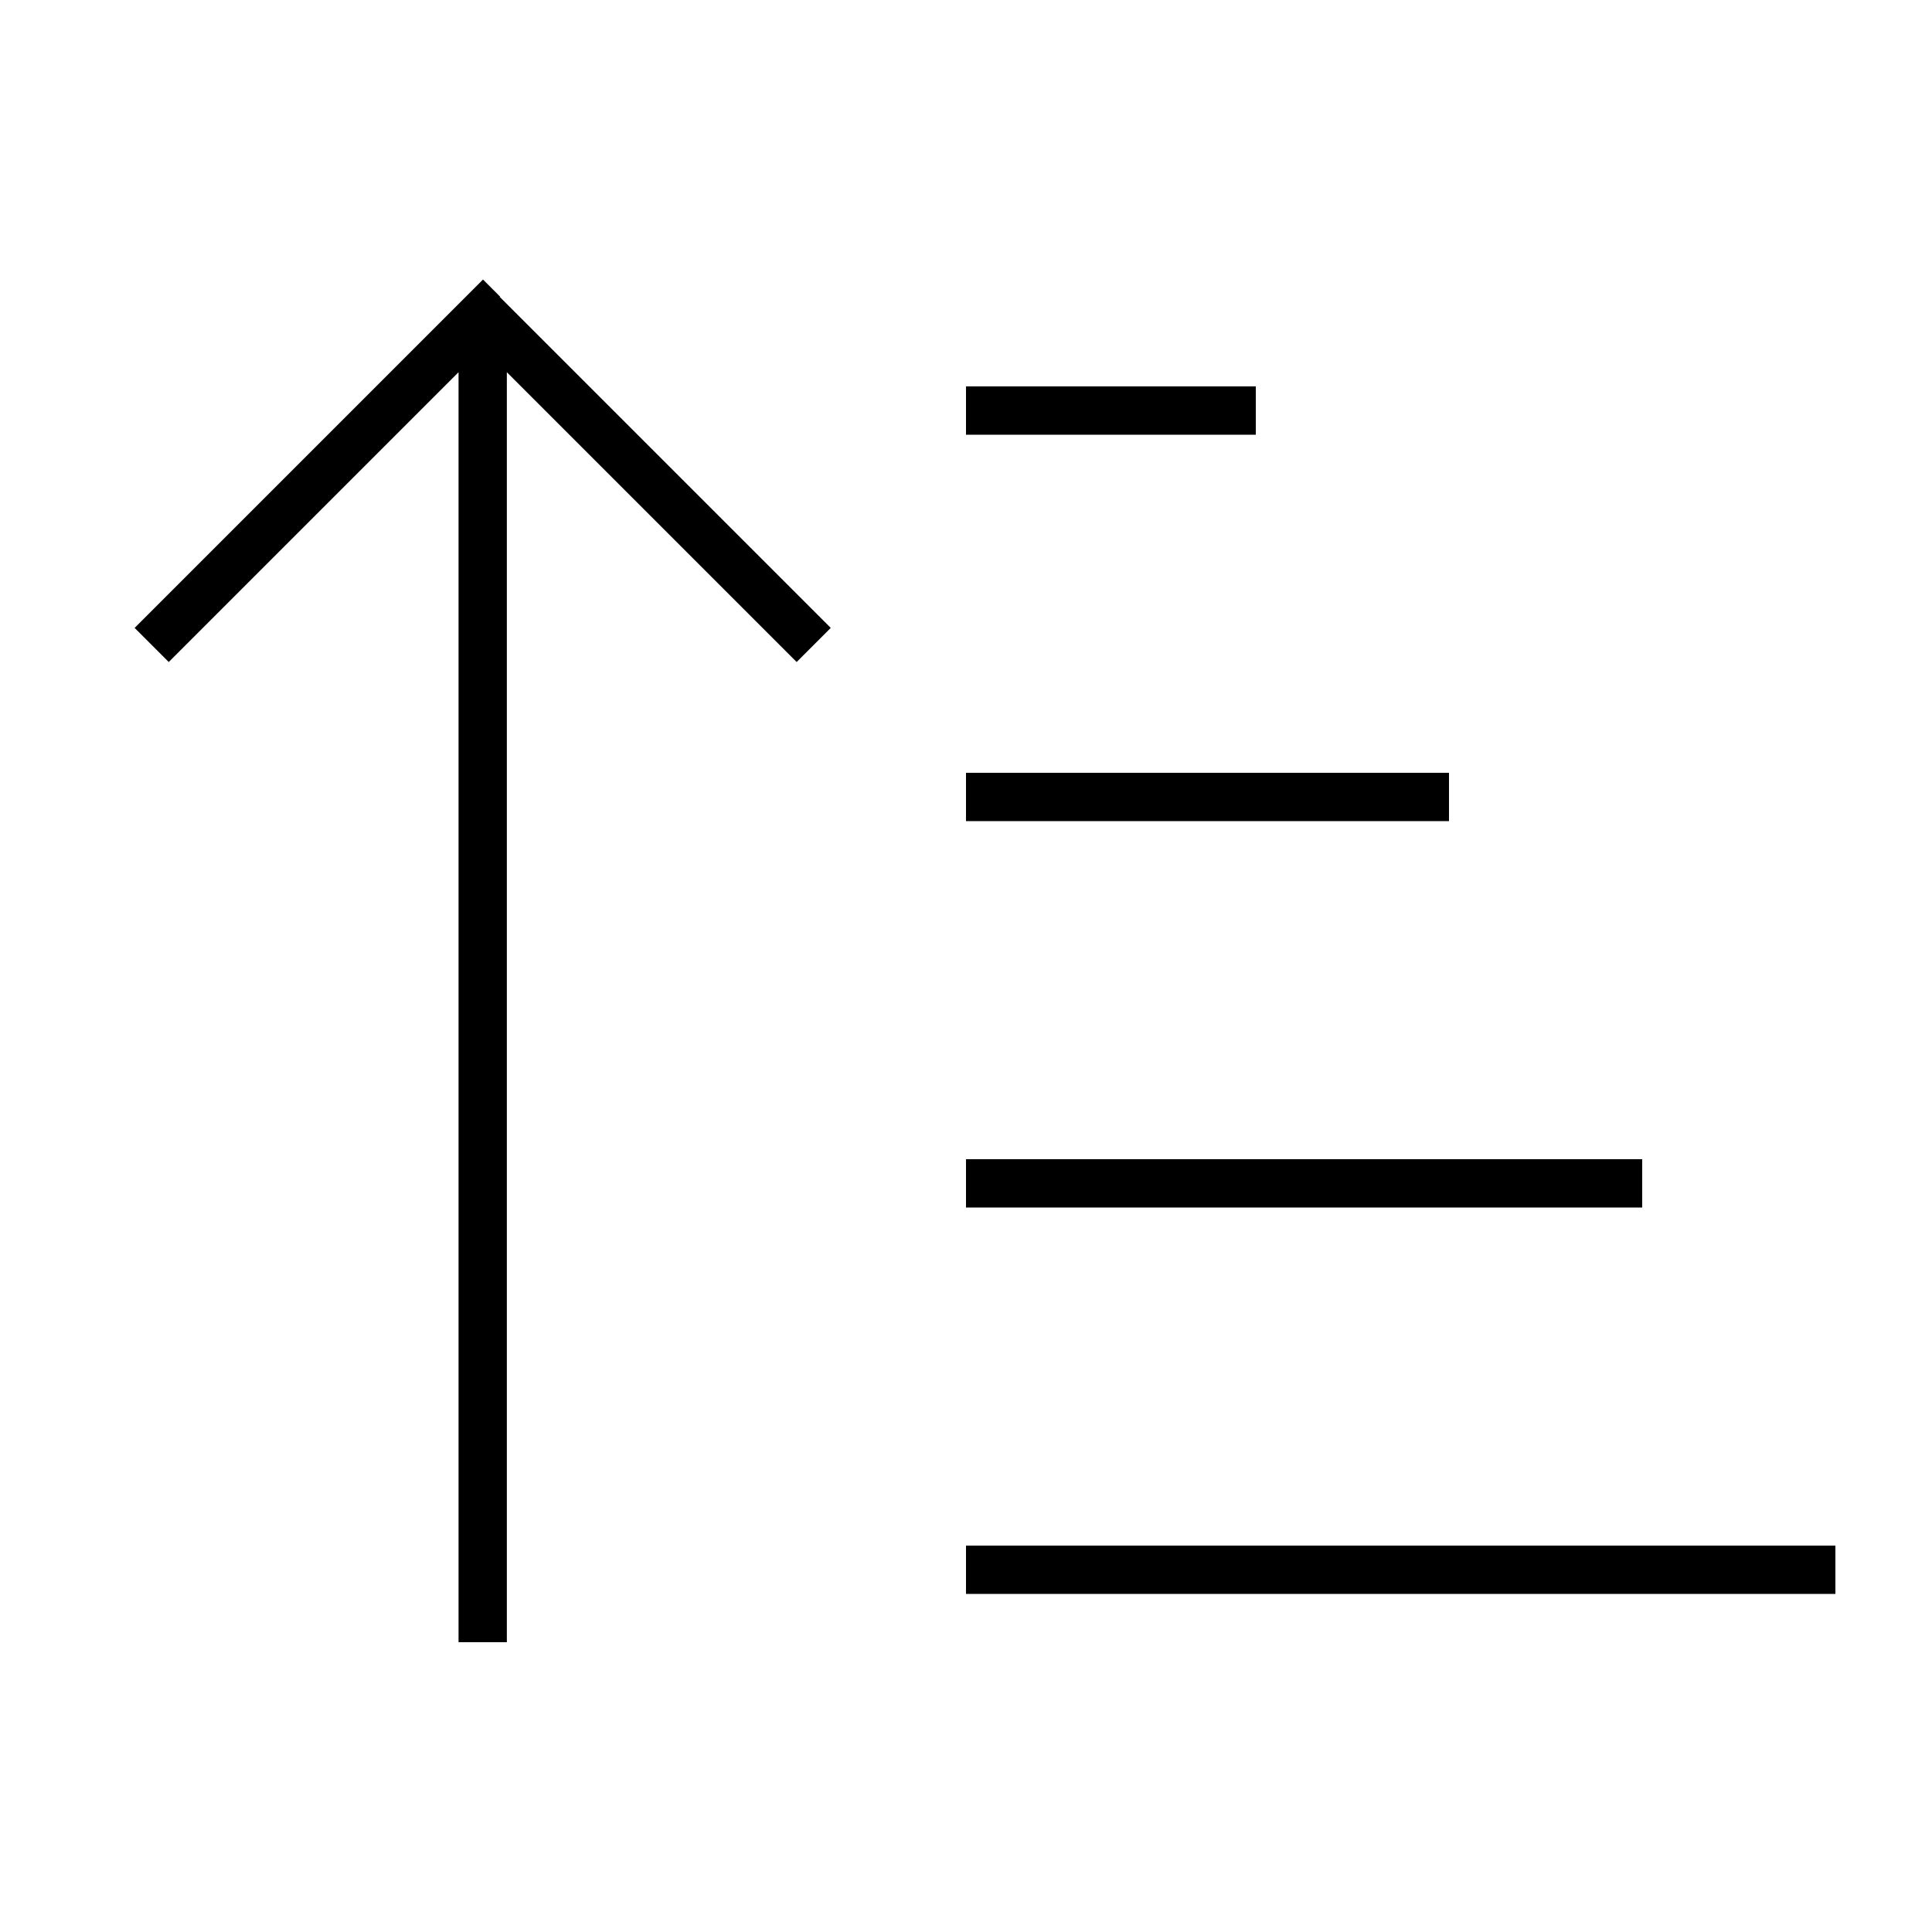 <svg xmlns="http://www.w3.org/2000/svg" viewBox="0 0 640 640"><!--! Font Awesome Pro 7.1.0 by @fontawesome - https://fontawesome.com License - https://fontawesome.com/license (Commercial License) Copyright 2025 Fonticons, Inc. --><path opacity=".4" fill="currentColor" d=""/><path fill="currentColor" d="M165.7 98.3L160 92.6L154.3 98.3L50.3 202.3L44.6 208L55.9 219.3L61.6 213.6L151.9 123.3L151.9 544L167.9 544L167.9 123.3L263.9 219.3L275.2 208L269.5 202.3L165.5 98.3zM328 128L320 128L320 144L416 144L416 128L328 128zM328 256L320 256L320 272L480 272L480 256L328 256zM328 384L320 384L320 400L544 400L544 384L328 384zM328 512L320 512L320 528L608 528L608 512L328 512z"/></svg>